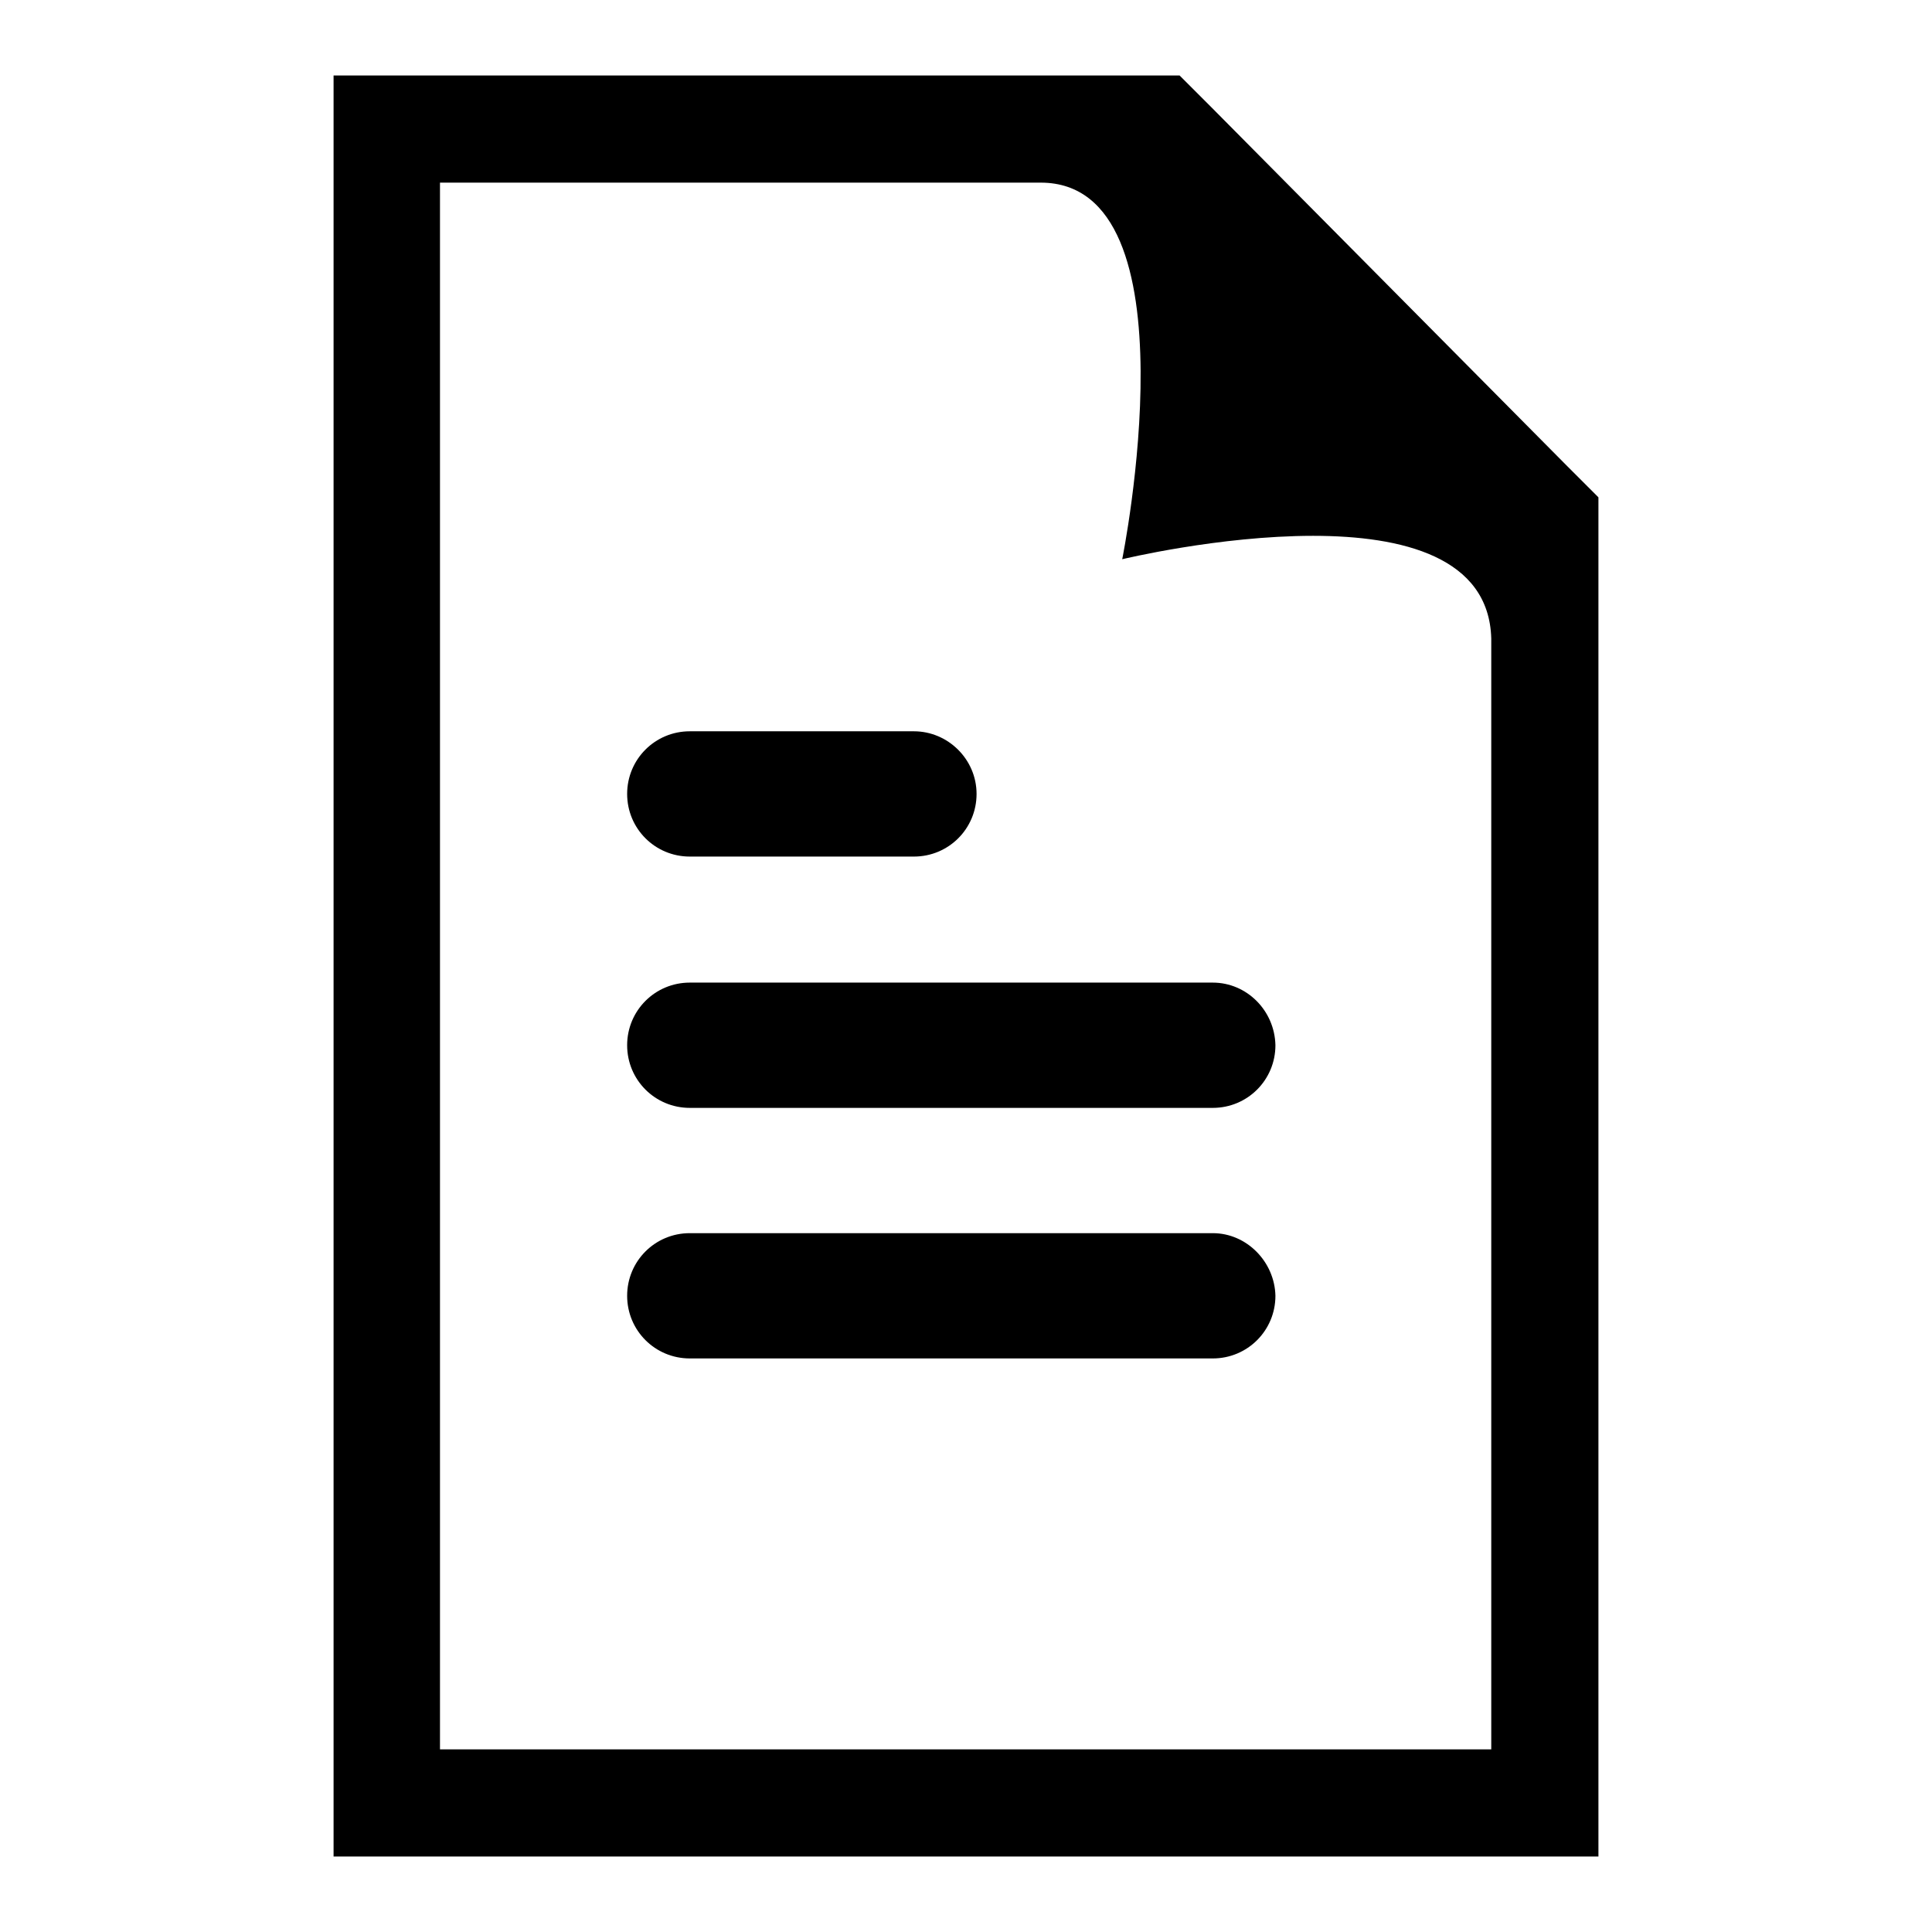 <?xml version="1.0" encoding="utf-8"?>
<!-- Svg Vector Icons : http://www.onlinewebfonts.com/icon -->
<!DOCTYPE svg PUBLIC "-//W3C//DTD SVG 1.1//EN" "http://www.w3.org/Graphics/SVG/1.1/DTD/svg11.dtd">
<svg version="1.1" xmlns="http://www.w3.org/2000/svg" xmlns:xlink="http://www.w3.org/1999/xlink" x="0px" y="0px" viewBox="0 0 256 256" enable-background="new 0 0 256 256" xml:space="preserve">
<g><g><path fill="#000000" d="M58.3,231.8V24.2h79.6c20.9,0,10.8,49.9,10.8,49.9s12.8-3.1,25.3-3.1c11.8,0,23.3,2.8,23.6,13.6c0,38,0,147.2,0,147.2H58.3 M156.3,10H44.2v236h167.6V65.9l-4.1-4.1l-47.2-47.6L156.3,10"/><path fill="#000000" d="M160.7,163.4H91.4c-4.6,0-8.3,3.7-8.3,8.3c0,4.6,3.7,8.3,8.3,8.3h69.3c4.6,0,8.3-3.7,8.3-8.3C168.9,167.2,165.2,163.4,160.7,163.4"/><path fill="#000000" d="M160.7,130.2H91.4c-4.6,0-8.3,3.7-8.3,8.3c0,4.6,3.7,8.3,8.3,8.3h69.3c4.6,0,8.3-3.7,8.3-8.3C168.9,133.9,165.2,130.2,160.7,130.2"/><path fill="#000000" d="M121.1,96.9H91.4c-4.6,0-8.3,3.7-8.3,8.3s3.7,8.3,8.3,8.3h29.7c4.6,0,8.3-3.7,8.3-8.3S125.6,96.9,121.1,96.9"/></g></g>
</svg>